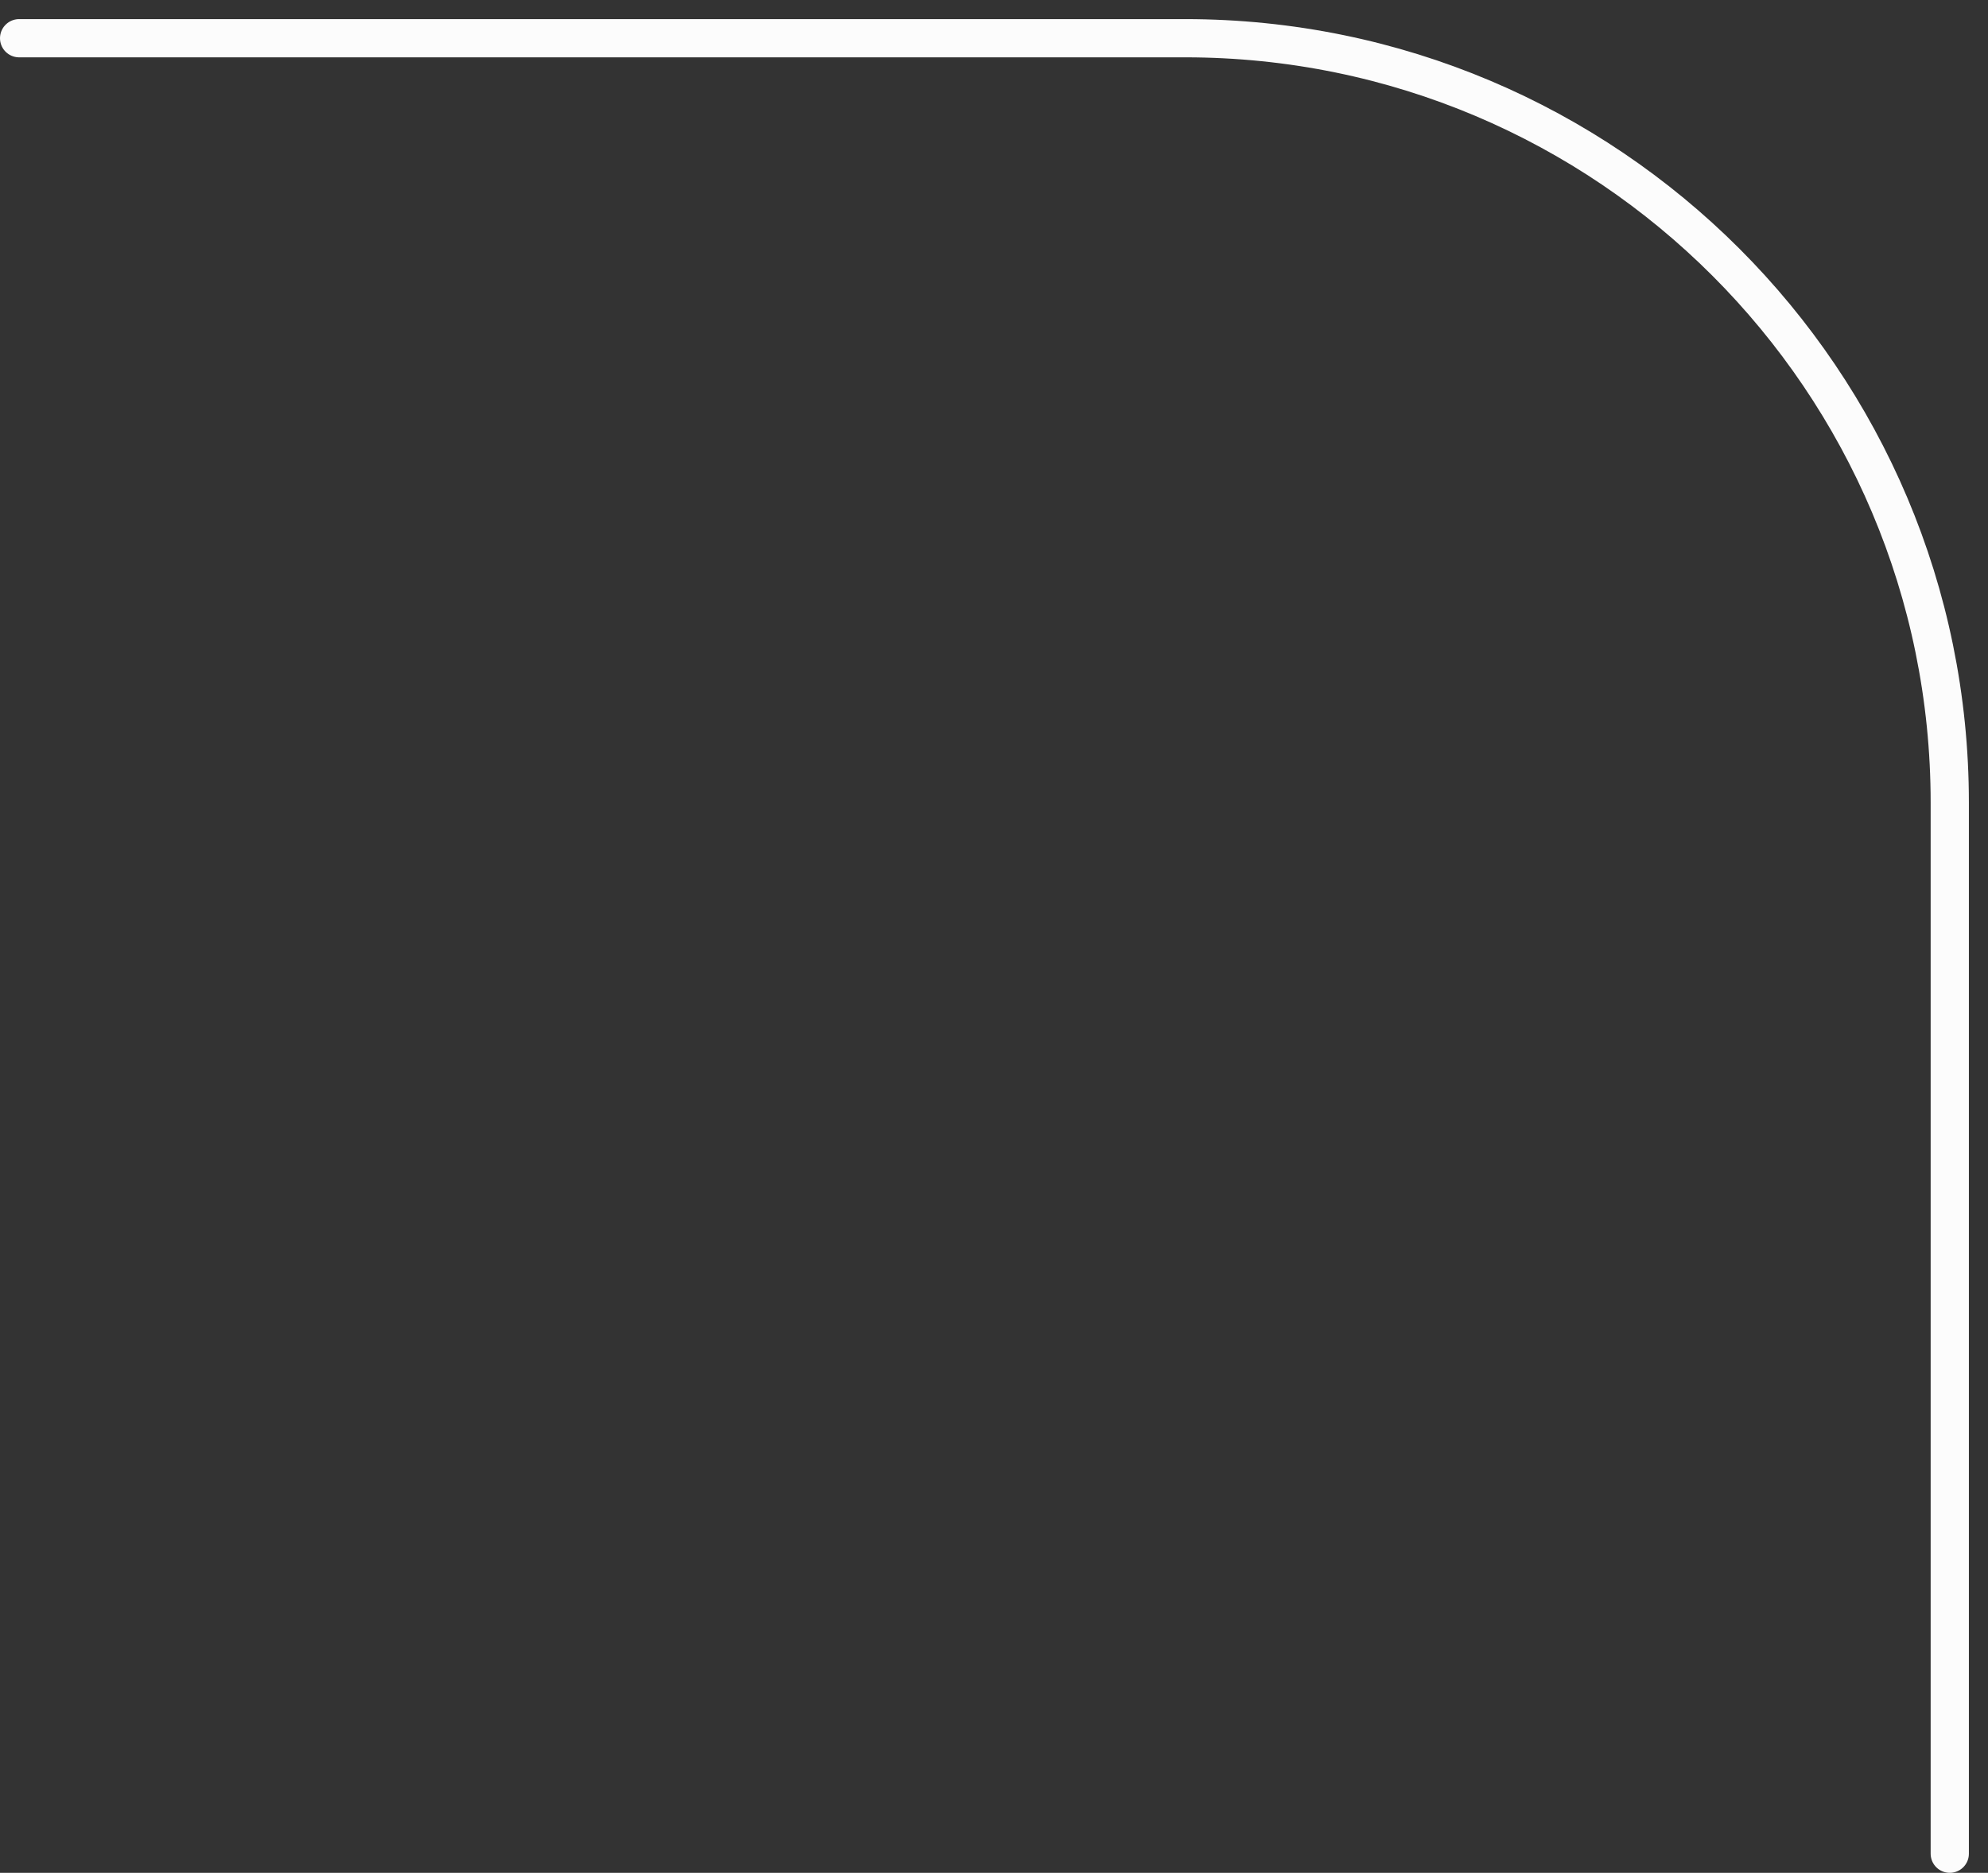 <?xml version="1.0" encoding="UTF-8"?> <svg xmlns="http://www.w3.org/2000/svg" width="52" height="49" viewBox="0 0 52 49" fill="none"><rect x="0" y="0" width="52" height="49" fill="#333333" stroke="none"/> <g clip-path="url(#clip0_508_2886)"> <path d="M51 48.5V21C51 9.954 42.046 1 31 1H0.5" stroke="#FCFCFC" stroke-linecap="round"></path> </g> <defs> <clipPath id="clip0_508_2886"> <rect width="52" height="49" fill="white"></rect> </clipPath> </defs> </svg> 